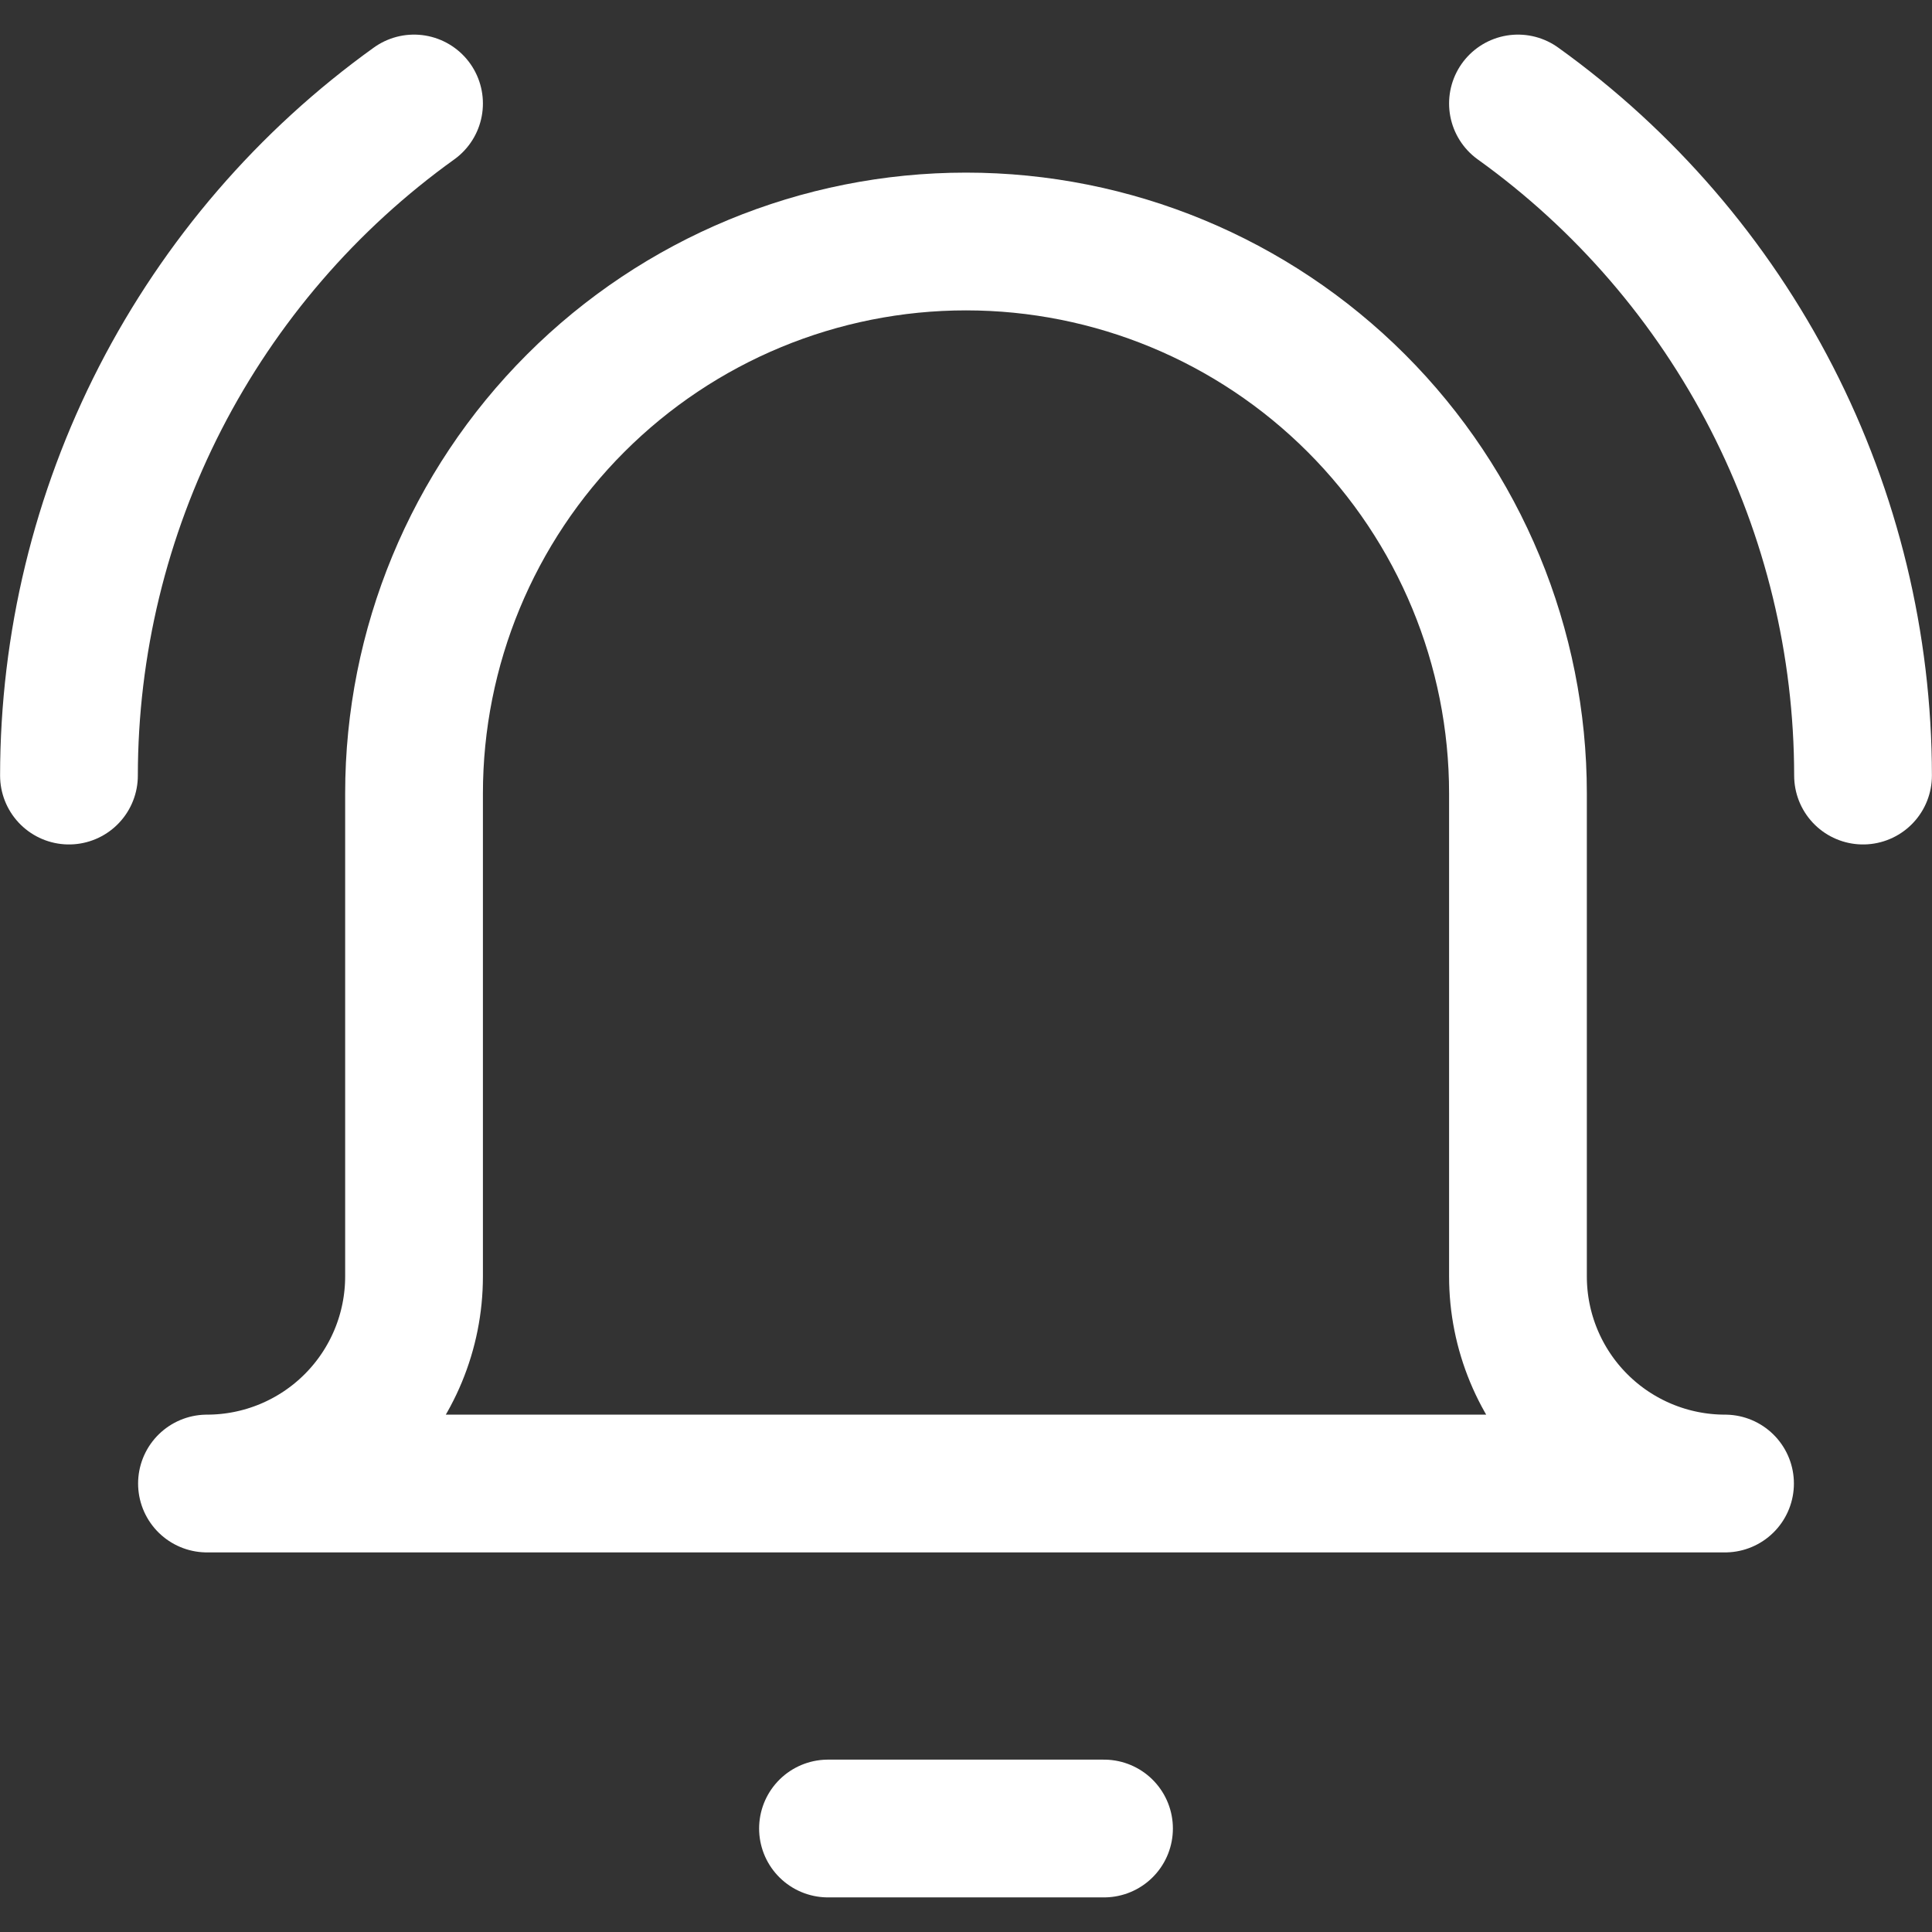 <svg width="23" height="23" viewBox="0 0 23 23" fill="none" xmlns="http://www.w3.org/2000/svg">
<rect x="0" y="0" width="23" height="23" fill="#333333" stroke="none"/>
<g clip-path="url(#clip0_56_1040)">
<path d="M9.857 21.768H13.143" stroke="white" stroke-width="1.64" stroke-linecap="round" stroke-linejoin="round"/>
<path d="M18.071 9.446C18.071 7.704 17.379 6.032 16.147 4.8C14.914 3.567 13.243 2.875 11.5 2.875C9.757 2.875 8.086 3.567 6.853 4.8C5.621 6.032 4.929 7.704 4.929 9.446V15.196C4.929 15.85 4.669 16.477 4.207 16.939C3.745 17.401 3.118 17.661 2.464 17.661H20.536C19.882 17.661 19.255 17.401 18.793 16.939C18.331 16.477 18.071 15.85 18.071 15.196V9.446Z" stroke="white" stroke-width="1.64" stroke-linecap="round" stroke-linejoin="round"/>
<path d="M0.821 9.233C0.822 7.669 1.195 6.128 1.909 4.737C2.624 3.346 3.658 2.144 4.929 1.232" stroke="white" stroke-width="1.64" stroke-linecap="round" stroke-linejoin="round"/>
<path d="M22.179 9.233C22.178 7.669 21.805 6.128 21.091 4.737C20.376 3.346 19.342 2.144 18.071 1.232" stroke="white" stroke-width="1.64" stroke-linecap="round" stroke-linejoin="round"/>
</g>
<defs>
<clipPath id="clip0_56_1040">
<rect width="23" height="23" fill="white"/>
</clipPath>
</defs>
</svg>
